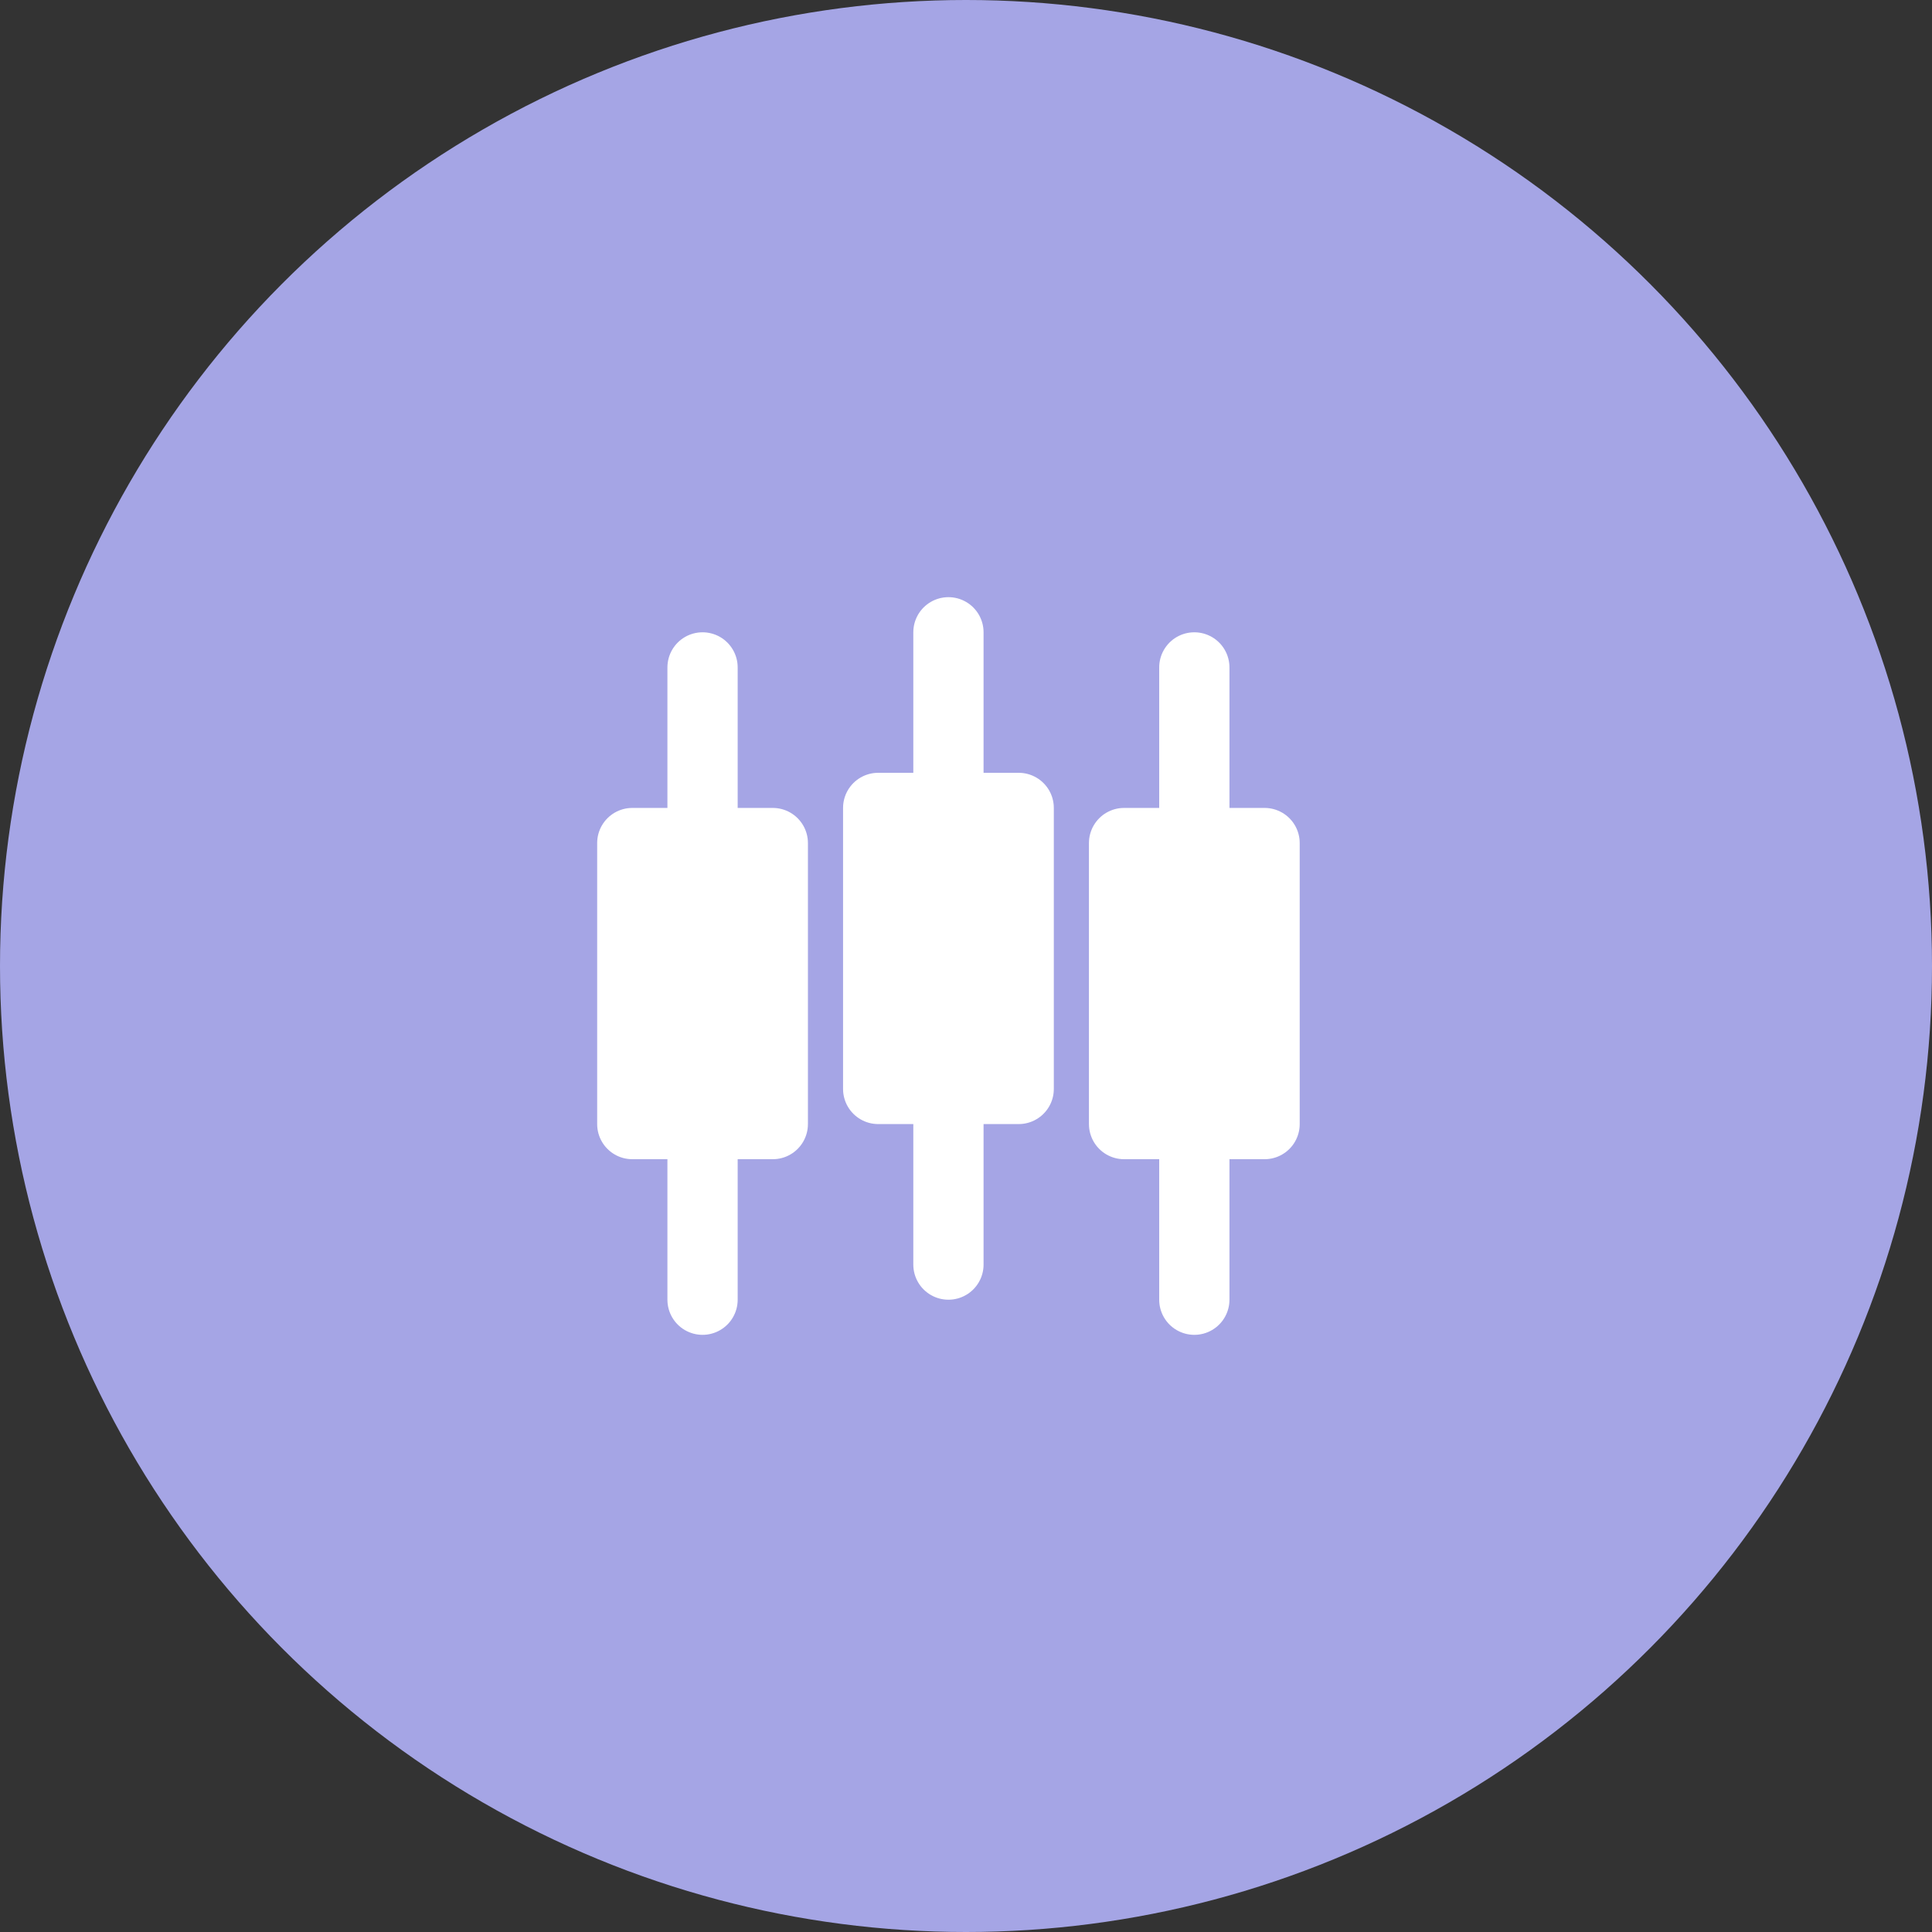 <svg xmlns="http://www.w3.org/2000/svg" width="55" height="55" viewBox="0 0 55 55">
  <rect x="0" y="0" width="55" height="55" fill="#333333" stroke="none"/>
  <g id="Group_23396" data-name="Group 23396" transform="translate(-82.523 -28)">
    <circle id="Ellipse_386" data-name="Ellipse 386" cx="27.5" cy="27.5" r="27.5" transform="translate(82.523 28)" fill="#a5a5e5"/>
    <g id="Group_23152" data-name="Group 23152" transform="translate(99.523 45)">
      <path id="Path_10494" data-name="Path 10494" d="M1,7H5v8H1Z" fill="#fff" stroke="#fff" stroke-linejoin="round" stroke-width="2"/>
      <path id="Path_10495" data-name="Path 10495" d="M3,2V7m0,8v5" fill="none" stroke="#fff" stroke-linecap="round" stroke-linejoin="round" stroke-width="2"/>
      <path id="Path_10496" data-name="Path 10496" d="M15,7h4v8H15Z" fill="#fff" stroke="#fff" stroke-linejoin="round" stroke-width="2"/>
      <path id="Path_10497" data-name="Path 10497" d="M17,2V7m0,8v5" fill="none" stroke="#fff" stroke-linecap="round" stroke-linejoin="round" stroke-width="2"/>
      <path id="Path_10498" data-name="Path 10498" d="M8,6h4v8H8Z" fill="#fff" stroke="#fff" stroke-linejoin="round" stroke-width="2"/>
      <path id="Path_10499" data-name="Path 10499" d="M10,1V6m0,8v5" fill="none" stroke="#fff" stroke-linecap="round" stroke-linejoin="round" stroke-width="2"/>
    </g>
  </g>
</svg>
